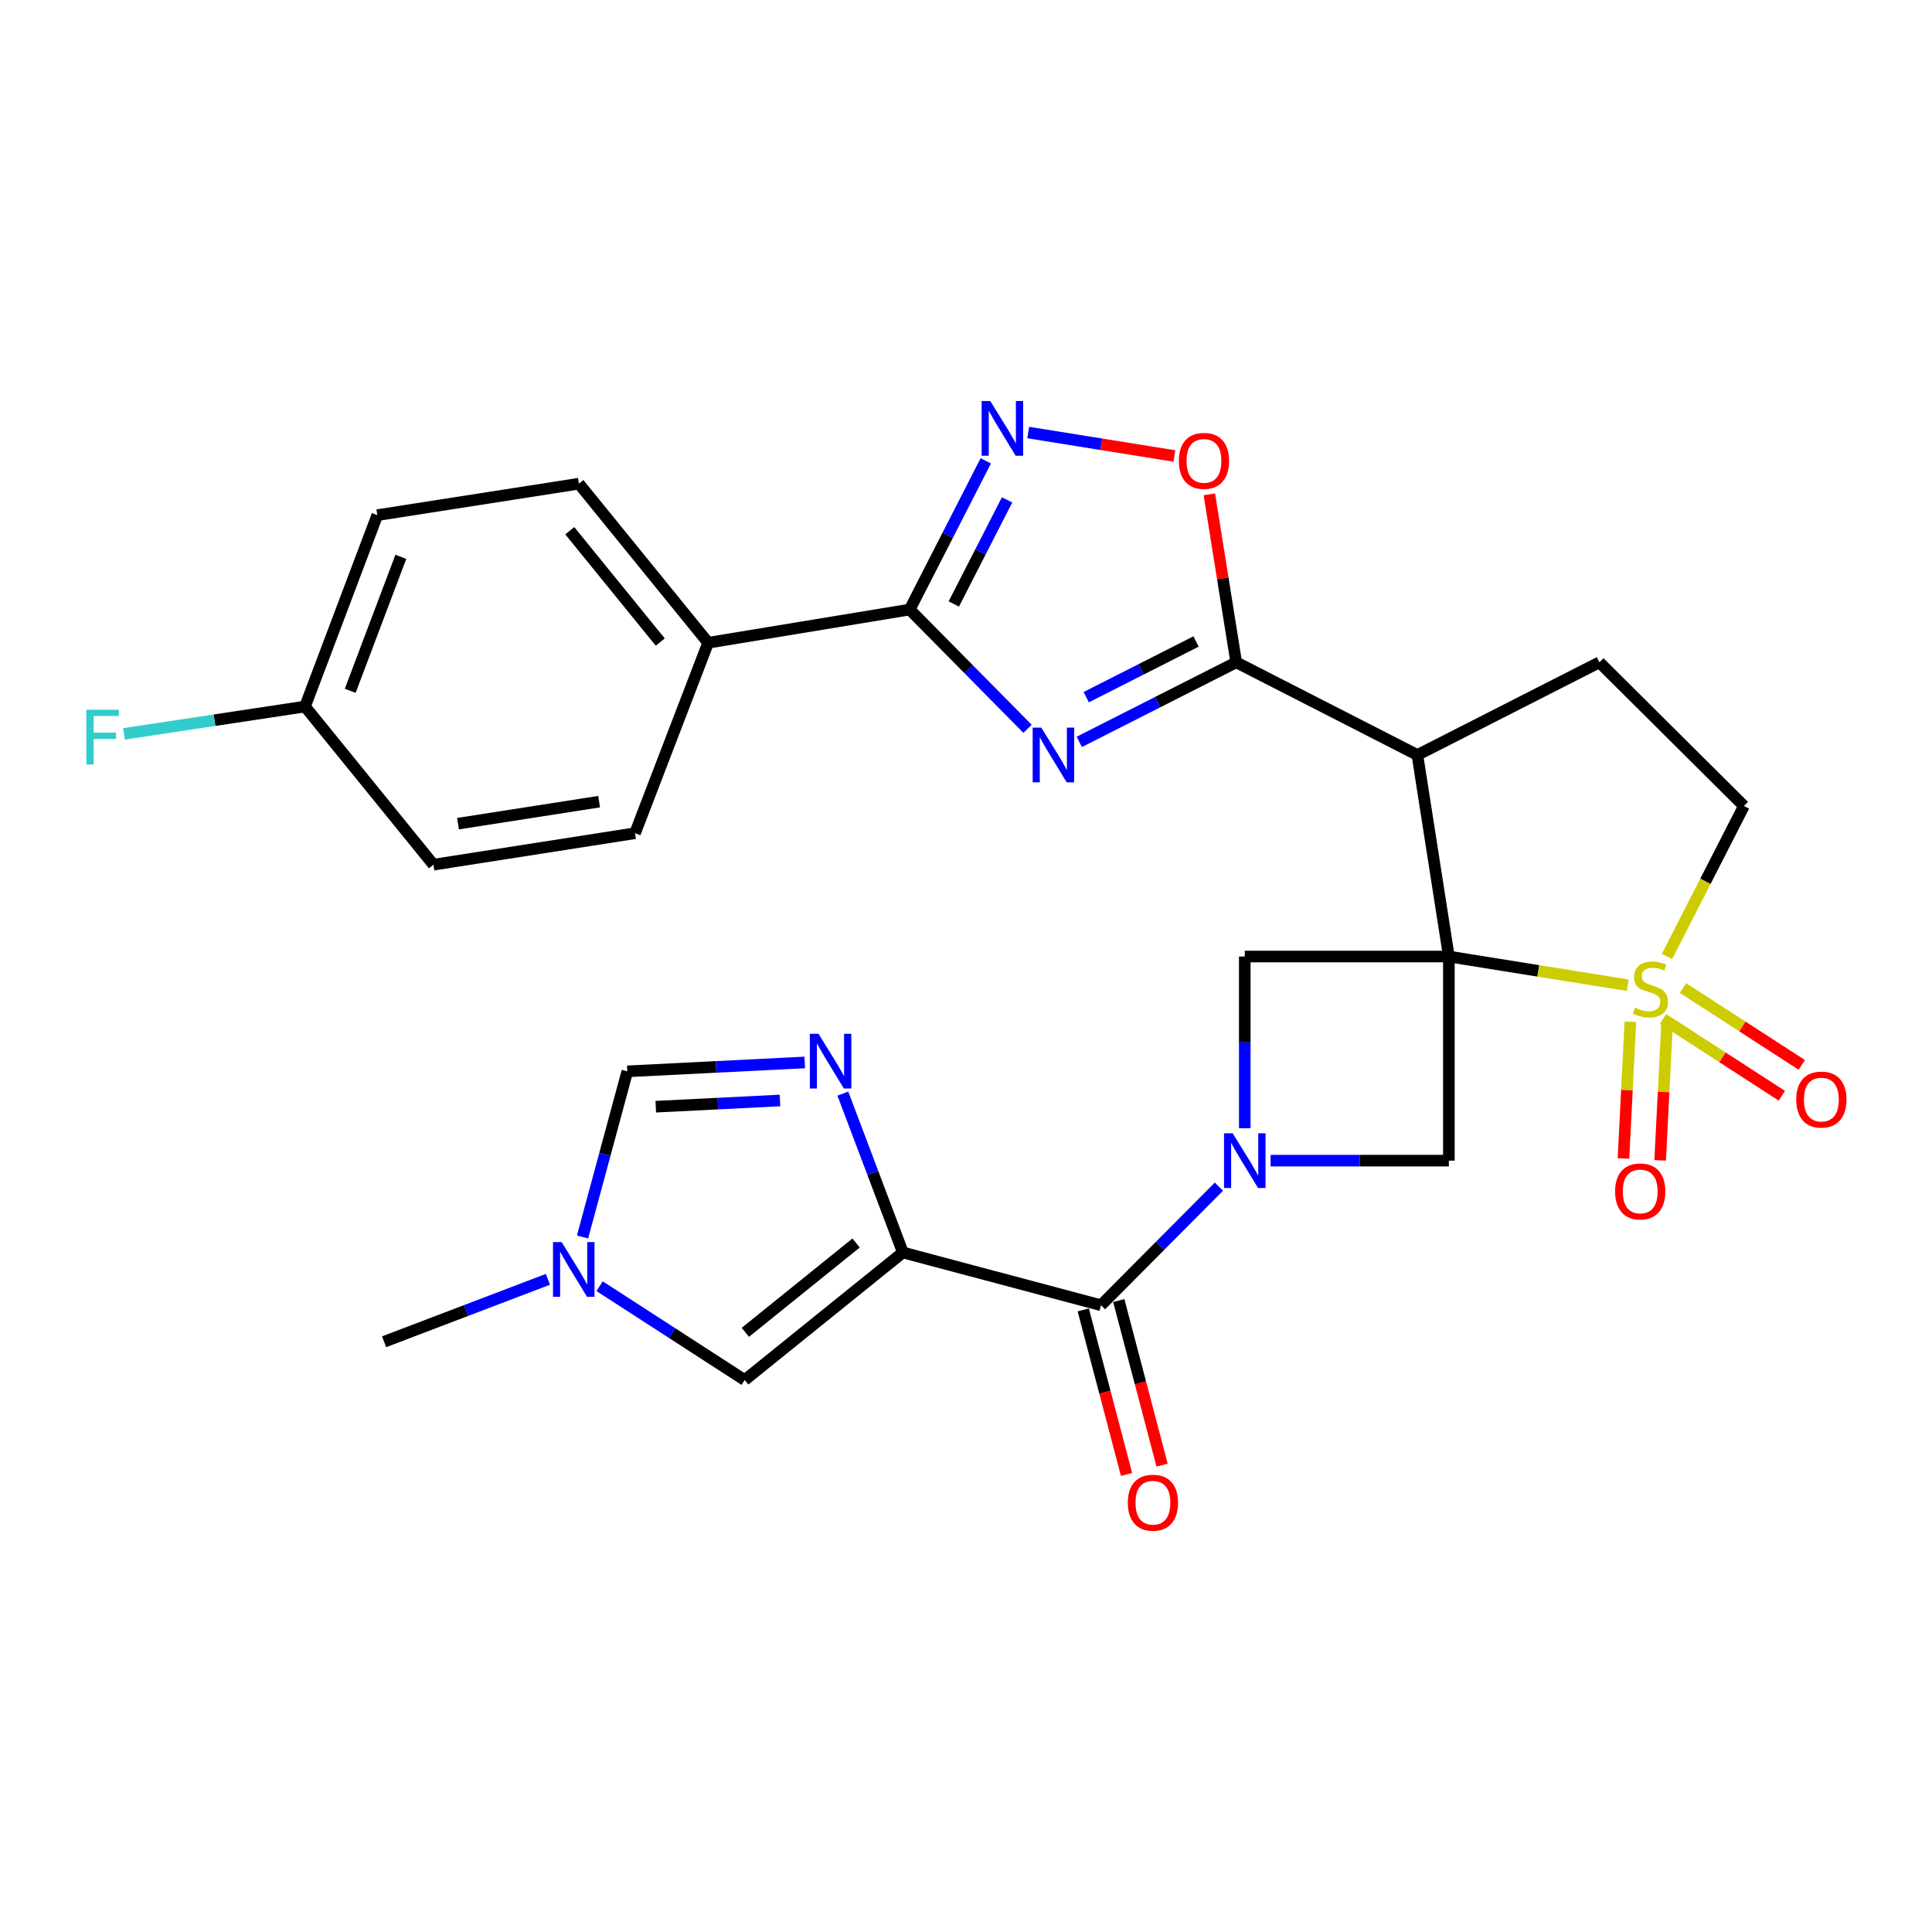 <?xml version='1.0' encoding='iso-8859-1'?>
<svg version='1.1' baseProfile='full'
              xmlns='http://www.w3.org/2000/svg'
                      xmlns:rdkit='http://www.rdkit.org/xml'
                      xmlns:xlink='http://www.w3.org/1999/xlink'
                  xml:space='preserve'
width='1000px' height='1000px' viewBox='0 0 1000 1000'>
<!-- END OF HEADER -->
<rect style='opacity:1.0;fill:#FFFFFF;stroke:none' width='1000' height='1000' x='0' y='0'> </rect>
<path class='bond-0' d='M 749.931,495.1 L 796.23,502.527' style='fill:none;fill-rule:evenodd;stroke:#000000;stroke-width:6px;stroke-linecap:butt;stroke-linejoin:miter;stroke-opacity:1' />
<path class='bond-0' d='M 796.23,502.527 L 842.528,509.953' style='fill:none;fill-rule:evenodd;stroke:#CCCC00;stroke-width:6px;stroke-linecap:butt;stroke-linejoin:miter;stroke-opacity:1' />
<path class='bond-4' d='M 749.931,495.1 L 733.642,390.782' style='fill:none;fill-rule:evenodd;stroke:#000000;stroke-width:6px;stroke-linecap:butt;stroke-linejoin:miter;stroke-opacity:1' />
<path class='bond-9' d='M 749.931,495.1 L 749.931,600.75' style='fill:none;fill-rule:evenodd;stroke:#000000;stroke-width:6px;stroke-linecap:butt;stroke-linejoin:miter;stroke-opacity:1' />
<path class='bond-10' d='M 749.931,495.1 L 644.292,495.1' style='fill:none;fill-rule:evenodd;stroke:#000000;stroke-width:6px;stroke-linecap:butt;stroke-linejoin:miter;stroke-opacity:1' />
<path class='bond-17' d='M 862.83,495.056 L 882.742,456.124' style='fill:none;fill-rule:evenodd;stroke:#CCCC00;stroke-width:6px;stroke-linecap:butt;stroke-linejoin:miter;stroke-opacity:1' />
<path class='bond-17' d='M 882.742,456.124 L 902.653,417.192' style='fill:none;fill-rule:evenodd;stroke:#000000;stroke-width:6px;stroke-linecap:butt;stroke-linejoin:miter;stroke-opacity:1' />
<path class='bond-18' d='M 843.872,528.858 L 842.088,564.24' style='fill:none;fill-rule:evenodd;stroke:#CCCC00;stroke-width:6px;stroke-linecap:butt;stroke-linejoin:miter;stroke-opacity:1' />
<path class='bond-18' d='M 842.088,564.24 L 840.304,599.623' style='fill:none;fill-rule:evenodd;stroke:#FF0000;stroke-width:6px;stroke-linecap:butt;stroke-linejoin:miter;stroke-opacity:1' />
<path class='bond-18' d='M 862.863,529.815 L 861.079,565.198' style='fill:none;fill-rule:evenodd;stroke:#CCCC00;stroke-width:6px;stroke-linecap:butt;stroke-linejoin:miter;stroke-opacity:1' />
<path class='bond-18' d='M 861.079,565.198 L 859.295,600.58' style='fill:none;fill-rule:evenodd;stroke:#FF0000;stroke-width:6px;stroke-linecap:butt;stroke-linejoin:miter;stroke-opacity:1' />
<path class='bond-19' d='M 860.801,527.393 L 891.542,547.274' style='fill:none;fill-rule:evenodd;stroke:#CCCC00;stroke-width:6px;stroke-linecap:butt;stroke-linejoin:miter;stroke-opacity:1' />
<path class='bond-19' d='M 891.542,547.274 L 922.284,567.156' style='fill:none;fill-rule:evenodd;stroke:#FF0000;stroke-width:6px;stroke-linecap:butt;stroke-linejoin:miter;stroke-opacity:1' />
<path class='bond-19' d='M 871.127,511.426 L 901.869,531.308' style='fill:none;fill-rule:evenodd;stroke:#CCCC00;stroke-width:6px;stroke-linecap:butt;stroke-linejoin:miter;stroke-opacity:1' />
<path class='bond-19' d='M 901.869,531.308 L 932.61,551.189' style='fill:none;fill-rule:evenodd;stroke:#FF0000;stroke-width:6px;stroke-linecap:butt;stroke-linejoin:miter;stroke-opacity:1' />
<path class='bond-1' d='M 467.326,648.277 L 569.88,675.584' style='fill:none;fill-rule:evenodd;stroke:#000000;stroke-width:6px;stroke-linecap:butt;stroke-linejoin:miter;stroke-opacity:1' />
<path class='bond-8' d='M 467.326,648.277 L 451.793,607.167' style='fill:none;fill-rule:evenodd;stroke:#000000;stroke-width:6px;stroke-linecap:butt;stroke-linejoin:miter;stroke-opacity:1' />
<path class='bond-8' d='M 451.793,607.167 L 436.259,566.057' style='fill:none;fill-rule:evenodd;stroke:#0000FF;stroke-width:6px;stroke-linecap:butt;stroke-linejoin:miter;stroke-opacity:1' />
<path class='bond-13' d='M 467.326,648.277 L 385.456,714.312' style='fill:none;fill-rule:evenodd;stroke:#000000;stroke-width:6px;stroke-linecap:butt;stroke-linejoin:miter;stroke-opacity:1' />
<path class='bond-13' d='M 443.108,643.381 L 385.799,689.606' style='fill:none;fill-rule:evenodd;stroke:#000000;stroke-width:6px;stroke-linecap:butt;stroke-linejoin:miter;stroke-opacity:1' />
<path class='bond-2' d='M 558.637,383.993 L 599.252,363.402' style='fill:none;fill-rule:evenodd;stroke:#0000FF;stroke-width:6px;stroke-linecap:butt;stroke-linejoin:miter;stroke-opacity:1' />
<path class='bond-2' d='M 599.252,363.402 L 639.866,342.811' style='fill:none;fill-rule:evenodd;stroke:#000000;stroke-width:6px;stroke-linecap:butt;stroke-linejoin:miter;stroke-opacity:1' />
<path class='bond-2' d='M 562.223,360.855 L 590.653,346.442' style='fill:none;fill-rule:evenodd;stroke:#0000FF;stroke-width:6px;stroke-linecap:butt;stroke-linejoin:miter;stroke-opacity:1' />
<path class='bond-2' d='M 590.653,346.442 L 619.083,332.029' style='fill:none;fill-rule:evenodd;stroke:#000000;stroke-width:6px;stroke-linecap:butt;stroke-linejoin:miter;stroke-opacity:1' />
<path class='bond-7' d='M 531.859,377.237 L 501.357,346.37' style='fill:none;fill-rule:evenodd;stroke:#0000FF;stroke-width:6px;stroke-linecap:butt;stroke-linejoin:miter;stroke-opacity:1' />
<path class='bond-7' d='M 501.357,346.37 L 470.854,315.504' style='fill:none;fill-rule:evenodd;stroke:#000000;stroke-width:6px;stroke-linecap:butt;stroke-linejoin:miter;stroke-opacity:1' />
<path class='bond-3' d='M 644.292,583.949 L 644.292,539.524' style='fill:none;fill-rule:evenodd;stroke:#0000FF;stroke-width:6px;stroke-linecap:butt;stroke-linejoin:miter;stroke-opacity:1' />
<path class='bond-3' d='M 644.292,539.524 L 644.292,495.1' style='fill:none;fill-rule:evenodd;stroke:#000000;stroke-width:6px;stroke-linecap:butt;stroke-linejoin:miter;stroke-opacity:1' />
<path class='bond-6' d='M 630.914,614.204 L 600.397,644.894' style='fill:none;fill-rule:evenodd;stroke:#0000FF;stroke-width:6px;stroke-linecap:butt;stroke-linejoin:miter;stroke-opacity:1' />
<path class='bond-6' d='M 600.397,644.894 L 569.88,675.584' style='fill:none;fill-rule:evenodd;stroke:#000000;stroke-width:6px;stroke-linecap:butt;stroke-linejoin:miter;stroke-opacity:1' />
<path class='bond-29' d='M 657.673,600.75 L 703.802,600.75' style='fill:none;fill-rule:evenodd;stroke:#0000FF;stroke-width:6px;stroke-linecap:butt;stroke-linejoin:miter;stroke-opacity:1' />
<path class='bond-29' d='M 703.802,600.75 L 749.931,600.75' style='fill:none;fill-rule:evenodd;stroke:#000000;stroke-width:6px;stroke-linecap:butt;stroke-linejoin:miter;stroke-opacity:1' />
<path class='bond-5' d='M 733.642,390.782 L 639.866,342.811' style='fill:none;fill-rule:evenodd;stroke:#000000;stroke-width:6px;stroke-linecap:butt;stroke-linejoin:miter;stroke-opacity:1' />
<path class='bond-16' d='M 733.642,390.782 L 827.84,342.811' style='fill:none;fill-rule:evenodd;stroke:#000000;stroke-width:6px;stroke-linecap:butt;stroke-linejoin:miter;stroke-opacity:1' />
<path class='bond-12' d='M 639.866,342.811 L 632.908,299.343' style='fill:none;fill-rule:evenodd;stroke:#000000;stroke-width:6px;stroke-linecap:butt;stroke-linejoin:miter;stroke-opacity:1' />
<path class='bond-12' d='M 632.908,299.343 L 625.95,255.874' style='fill:none;fill-rule:evenodd;stroke:#FF0000;stroke-width:6px;stroke-linecap:butt;stroke-linejoin:miter;stroke-opacity:1' />
<path class='bond-21' d='M 560.686,678.004 L 571.892,720.589' style='fill:none;fill-rule:evenodd;stroke:#000000;stroke-width:6px;stroke-linecap:butt;stroke-linejoin:miter;stroke-opacity:1' />
<path class='bond-21' d='M 571.892,720.589 L 583.097,763.175' style='fill:none;fill-rule:evenodd;stroke:#FF0000;stroke-width:6px;stroke-linecap:butt;stroke-linejoin:miter;stroke-opacity:1' />
<path class='bond-21' d='M 579.075,673.165 L 590.281,715.751' style='fill:none;fill-rule:evenodd;stroke:#000000;stroke-width:6px;stroke-linecap:butt;stroke-linejoin:miter;stroke-opacity:1' />
<path class='bond-21' d='M 590.281,715.751 L 601.486,758.336' style='fill:none;fill-rule:evenodd;stroke:#FF0000;stroke-width:6px;stroke-linecap:butt;stroke-linejoin:miter;stroke-opacity:1' />
<path class='bond-20' d='M 470.854,315.504 L 366.536,332.691' style='fill:none;fill-rule:evenodd;stroke:#000000;stroke-width:6px;stroke-linecap:butt;stroke-linejoin:miter;stroke-opacity:1' />
<path class='bond-31' d='M 470.854,315.504 L 490.548,277.018' style='fill:none;fill-rule:evenodd;stroke:#000000;stroke-width:6px;stroke-linecap:butt;stroke-linejoin:miter;stroke-opacity:1' />
<path class='bond-31' d='M 490.548,277.018 L 510.242,238.532' style='fill:none;fill-rule:evenodd;stroke:#0000FF;stroke-width:6px;stroke-linecap:butt;stroke-linejoin:miter;stroke-opacity:1' />
<path class='bond-31' d='M 493.69,312.62 L 507.476,285.68' style='fill:none;fill-rule:evenodd;stroke:#000000;stroke-width:6px;stroke-linecap:butt;stroke-linejoin:miter;stroke-opacity:1' />
<path class='bond-31' d='M 507.476,285.68 L 521.262,258.74' style='fill:none;fill-rule:evenodd;stroke:#0000FF;stroke-width:6px;stroke-linecap:butt;stroke-linejoin:miter;stroke-opacity:1' />
<path class='bond-15' d='M 416.535,549.922 L 370.619,552.228' style='fill:none;fill-rule:evenodd;stroke:#0000FF;stroke-width:6px;stroke-linecap:butt;stroke-linejoin:miter;stroke-opacity:1' />
<path class='bond-15' d='M 370.619,552.228 L 324.703,554.533' style='fill:none;fill-rule:evenodd;stroke:#000000;stroke-width:6px;stroke-linecap:butt;stroke-linejoin:miter;stroke-opacity:1' />
<path class='bond-15' d='M 403.714,569.605 L 371.573,571.219' style='fill:none;fill-rule:evenodd;stroke:#0000FF;stroke-width:6px;stroke-linecap:butt;stroke-linejoin:miter;stroke-opacity:1' />
<path class='bond-15' d='M 371.573,571.219 L 339.431,572.832' style='fill:none;fill-rule:evenodd;stroke:#000000;stroke-width:6px;stroke-linecap:butt;stroke-linejoin:miter;stroke-opacity:1' />
<path class='bond-11' d='M 532.217,223.885 L 570.039,229.951' style='fill:none;fill-rule:evenodd;stroke:#0000FF;stroke-width:6px;stroke-linecap:butt;stroke-linejoin:miter;stroke-opacity:1' />
<path class='bond-11' d='M 570.039,229.951 L 607.862,236.018' style='fill:none;fill-rule:evenodd;stroke:#FF0000;stroke-width:6px;stroke-linecap:butt;stroke-linejoin:miter;stroke-opacity:1' />
<path class='bond-14' d='M 385.456,714.312 L 347.902,690.02' style='fill:none;fill-rule:evenodd;stroke:#000000;stroke-width:6px;stroke-linecap:butt;stroke-linejoin:miter;stroke-opacity:1' />
<path class='bond-14' d='M 347.902,690.02 L 310.347,665.728' style='fill:none;fill-rule:evenodd;stroke:#0000FF;stroke-width:6px;stroke-linecap:butt;stroke-linejoin:miter;stroke-opacity:1' />
<path class='bond-28' d='M 283.607,662.171 L 241.21,678.333' style='fill:none;fill-rule:evenodd;stroke:#0000FF;stroke-width:6px;stroke-linecap:butt;stroke-linejoin:miter;stroke-opacity:1' />
<path class='bond-28' d='M 241.21,678.333 L 198.813,694.494' style='fill:none;fill-rule:evenodd;stroke:#000000;stroke-width:6px;stroke-linecap:butt;stroke-linejoin:miter;stroke-opacity:1' />
<path class='bond-32' d='M 301.52,640.261 L 313.112,597.397' style='fill:none;fill-rule:evenodd;stroke:#0000FF;stroke-width:6px;stroke-linecap:butt;stroke-linejoin:miter;stroke-opacity:1' />
<path class='bond-32' d='M 313.112,597.397 L 324.703,554.533' style='fill:none;fill-rule:evenodd;stroke:#000000;stroke-width:6px;stroke-linecap:butt;stroke-linejoin:miter;stroke-opacity:1' />
<path class='bond-30' d='M 827.84,342.811 L 902.653,417.192' style='fill:none;fill-rule:evenodd;stroke:#000000;stroke-width:6px;stroke-linecap:butt;stroke-linejoin:miter;stroke-opacity:1' />
<path class='bond-22' d='M 366.536,332.691 L 299.635,250.356' style='fill:none;fill-rule:evenodd;stroke:#000000;stroke-width:6px;stroke-linecap:butt;stroke-linejoin:miter;stroke-opacity:1' />
<path class='bond-22' d='M 341.743,332.332 L 294.913,274.698' style='fill:none;fill-rule:evenodd;stroke:#000000;stroke-width:6px;stroke-linecap:butt;stroke-linejoin:miter;stroke-opacity:1' />
<path class='bond-23' d='M 366.536,332.691 L 328.686,431.273' style='fill:none;fill-rule:evenodd;stroke:#000000;stroke-width:6px;stroke-linecap:butt;stroke-linejoin:miter;stroke-opacity:1' />
<path class='bond-26' d='M 299.635,250.356 L 195.296,266.635' style='fill:none;fill-rule:evenodd;stroke:#000000;stroke-width:6px;stroke-linecap:butt;stroke-linejoin:miter;stroke-opacity:1' />
<path class='bond-25' d='M 328.686,431.273 L 224.346,447.563' style='fill:none;fill-rule:evenodd;stroke:#000000;stroke-width:6px;stroke-linecap:butt;stroke-linejoin:miter;stroke-opacity:1' />
<path class='bond-25' d='M 310.102,414.929 L 237.064,426.332' style='fill:none;fill-rule:evenodd;stroke:#000000;stroke-width:6px;stroke-linecap:butt;stroke-linejoin:miter;stroke-opacity:1' />
<path class='bond-24' d='M 157.878,365.703 L 224.346,447.563' style='fill:none;fill-rule:evenodd;stroke:#000000;stroke-width:6px;stroke-linecap:butt;stroke-linejoin:miter;stroke-opacity:1' />
<path class='bond-27' d='M 157.878,365.703 L 111.026,372.78' style='fill:none;fill-rule:evenodd;stroke:#000000;stroke-width:6px;stroke-linecap:butt;stroke-linejoin:miter;stroke-opacity:1' />
<path class='bond-27' d='M 111.026,372.78 L 64.175,379.856' style='fill:none;fill-rule:evenodd;stroke:#33CCCC;stroke-width:6px;stroke-linecap:butt;stroke-linejoin:miter;stroke-opacity:1' />
<path class='bond-33' d='M 157.878,365.703 L 195.296,266.635' style='fill:none;fill-rule:evenodd;stroke:#000000;stroke-width:6px;stroke-linecap:butt;stroke-linejoin:miter;stroke-opacity:1' />
<path class='bond-33' d='M 181.279,357.562 L 207.471,288.214' style='fill:none;fill-rule:evenodd;stroke:#000000;stroke-width:6px;stroke-linecap:butt;stroke-linejoin:miter;stroke-opacity:1' />
<path  class='atom-1' d='M 846.249 521.554
Q 846.569 521.674, 847.889 522.234
Q 849.209 522.794, 850.649 523.154
Q 852.129 523.474, 853.569 523.474
Q 856.249 523.474, 857.809 522.194
Q 859.369 520.874, 859.369 518.594
Q 859.369 517.034, 858.569 516.074
Q 857.809 515.114, 856.609 514.594
Q 855.409 514.074, 853.409 513.474
Q 850.889 512.714, 849.369 511.994
Q 847.889 511.274, 846.809 509.754
Q 845.769 508.234, 845.769 505.674
Q 845.769 502.114, 848.169 499.914
Q 850.609 497.714, 855.409 497.714
Q 858.689 497.714, 862.409 499.274
L 861.489 502.354
Q 858.089 500.954, 855.529 500.954
Q 852.769 500.954, 851.249 502.114
Q 849.729 503.234, 849.769 505.194
Q 849.769 506.714, 850.529 507.634
Q 851.329 508.554, 852.449 509.074
Q 853.609 509.594, 855.529 510.194
Q 858.089 510.994, 859.609 511.794
Q 861.129 512.594, 862.209 514.234
Q 863.329 515.834, 863.329 518.594
Q 863.329 522.514, 860.689 524.634
Q 858.089 526.714, 853.729 526.714
Q 851.209 526.714, 849.289 526.154
Q 847.409 525.634, 845.169 524.714
L 846.249 521.554
' fill='#CCCC00'/>
<path  class='atom-3' d='M 538.985 376.622
L 548.265 391.622
Q 549.185 393.102, 550.665 395.782
Q 552.145 398.462, 552.225 398.622
L 552.225 376.622
L 555.985 376.622
L 555.985 404.942
L 552.105 404.942
L 542.145 388.542
Q 540.985 386.622, 539.745 384.422
Q 538.545 382.222, 538.185 381.542
L 538.185 404.942
L 534.505 404.942
L 534.505 376.622
L 538.985 376.622
' fill='#0000FF'/>
<path  class='atom-4' d='M 638.032 586.59
L 647.312 601.59
Q 648.232 603.07, 649.712 605.75
Q 651.192 608.43, 651.272 608.59
L 651.272 586.59
L 655.032 586.59
L 655.032 614.91
L 651.152 614.91
L 641.192 598.51
Q 640.032 596.59, 638.792 594.39
Q 637.592 592.19, 637.232 591.51
L 637.232 614.91
L 633.552 614.91
L 633.552 586.59
L 638.032 586.59
' fill='#0000FF'/>
<path  class='atom-9' d='M 423.649 535.091
L 432.929 550.091
Q 433.849 551.571, 435.329 554.251
Q 436.809 556.931, 436.889 557.091
L 436.889 535.091
L 440.649 535.091
L 440.649 563.411
L 436.769 563.411
L 426.809 547.011
Q 425.649 545.091, 424.409 542.891
Q 423.209 540.691, 422.849 540.011
L 422.849 563.411
L 419.169 563.411
L 419.169 535.091
L 423.649 535.091
' fill='#0000FF'/>
<path  class='atom-12' d='M 512.576 207.579
L 521.856 222.579
Q 522.776 224.059, 524.256 226.739
Q 525.736 229.419, 525.816 229.579
L 525.816 207.579
L 529.576 207.579
L 529.576 235.899
L 525.696 235.899
L 515.736 219.499
Q 514.576 217.579, 513.336 215.379
Q 512.136 213.179, 511.776 212.499
L 511.776 235.899
L 508.096 235.899
L 508.096 207.579
L 512.576 207.579
' fill='#0000FF'/>
<path  class='atom-13' d='M 610.165 238.552
Q 610.165 231.752, 613.525 227.952
Q 616.885 224.152, 623.165 224.152
Q 629.445 224.152, 632.805 227.952
Q 636.165 231.752, 636.165 238.552
Q 636.165 245.432, 632.765 249.352
Q 629.365 253.232, 623.165 253.232
Q 616.925 253.232, 613.525 249.352
Q 610.165 245.472, 610.165 238.552
M 623.165 250.032
Q 627.485 250.032, 629.805 247.152
Q 632.165 244.232, 632.165 238.552
Q 632.165 232.992, 629.805 230.192
Q 627.485 227.352, 623.165 227.352
Q 618.845 227.352, 616.485 230.152
Q 614.165 232.952, 614.165 238.552
Q 614.165 244.272, 616.485 247.152
Q 618.845 250.032, 623.165 250.032
' fill='#FF0000'/>
<path  class='atom-15' d='M 290.713 642.916
L 299.993 657.916
Q 300.913 659.396, 302.393 662.076
Q 303.873 664.756, 303.953 664.916
L 303.953 642.916
L 307.713 642.916
L 307.713 671.236
L 303.833 671.236
L 293.873 654.836
Q 292.713 652.916, 291.473 650.716
Q 290.273 648.516, 289.913 647.836
L 289.913 671.236
L 286.233 671.236
L 286.233 642.916
L 290.713 642.916
' fill='#0000FF'/>
<path  class='atom-19' d='M 835.968 616.686
Q 835.968 609.886, 839.328 606.086
Q 842.688 602.286, 848.968 602.286
Q 855.248 602.286, 858.608 606.086
Q 861.968 609.886, 861.968 616.686
Q 861.968 623.566, 858.568 627.486
Q 855.168 631.366, 848.968 631.366
Q 842.728 631.366, 839.328 627.486
Q 835.968 623.606, 835.968 616.686
M 848.968 628.166
Q 853.288 628.166, 855.608 625.286
Q 857.968 622.366, 857.968 616.686
Q 857.968 611.126, 855.608 608.326
Q 853.288 605.486, 848.968 605.486
Q 844.648 605.486, 842.288 608.286
Q 839.968 611.086, 839.968 616.686
Q 839.968 622.406, 842.288 625.286
Q 844.648 628.166, 848.968 628.166
' fill='#FF0000'/>
<path  class='atom-20' d='M 929.733 569.138
Q 929.733 562.338, 933.093 558.538
Q 936.453 554.738, 942.733 554.738
Q 949.013 554.738, 952.373 558.538
Q 955.733 562.338, 955.733 569.138
Q 955.733 576.018, 952.333 579.938
Q 948.933 583.818, 942.733 583.818
Q 936.493 583.818, 933.093 579.938
Q 929.733 576.058, 929.733 569.138
M 942.733 580.618
Q 947.053 580.618, 949.373 577.738
Q 951.733 574.818, 951.733 569.138
Q 951.733 563.578, 949.373 560.778
Q 947.053 557.938, 942.733 557.938
Q 938.413 557.938, 936.053 560.738
Q 933.733 563.538, 933.733 569.138
Q 933.733 574.858, 936.053 577.738
Q 938.413 580.618, 942.733 580.618
' fill='#FF0000'/>
<path  class='atom-22' d='M 583.755 777.796
Q 583.755 770.996, 587.115 767.196
Q 590.475 763.396, 596.755 763.396
Q 603.035 763.396, 606.395 767.196
Q 609.755 770.996, 609.755 777.796
Q 609.755 784.676, 606.355 788.596
Q 602.955 792.476, 596.755 792.476
Q 590.515 792.476, 587.115 788.596
Q 583.755 784.716, 583.755 777.796
M 596.755 789.276
Q 601.075 789.276, 603.395 786.396
Q 605.755 783.476, 605.755 777.796
Q 605.755 772.236, 603.395 769.436
Q 601.075 766.596, 596.755 766.596
Q 592.435 766.596, 590.075 769.396
Q 587.755 772.196, 587.755 777.796
Q 587.755 783.516, 590.075 786.396
Q 592.435 789.276, 596.755 789.276
' fill='#FF0000'/>
<path  class='atom-28' d='M 44.686 367.368
L 61.526 367.368
L 61.526 370.608
L 48.486 370.608
L 48.486 379.208
L 60.086 379.208
L 60.086 382.488
L 48.486 382.488
L 48.486 395.688
L 44.686 395.688
L 44.686 367.368
' fill='#33CCCC'/>
</svg>
